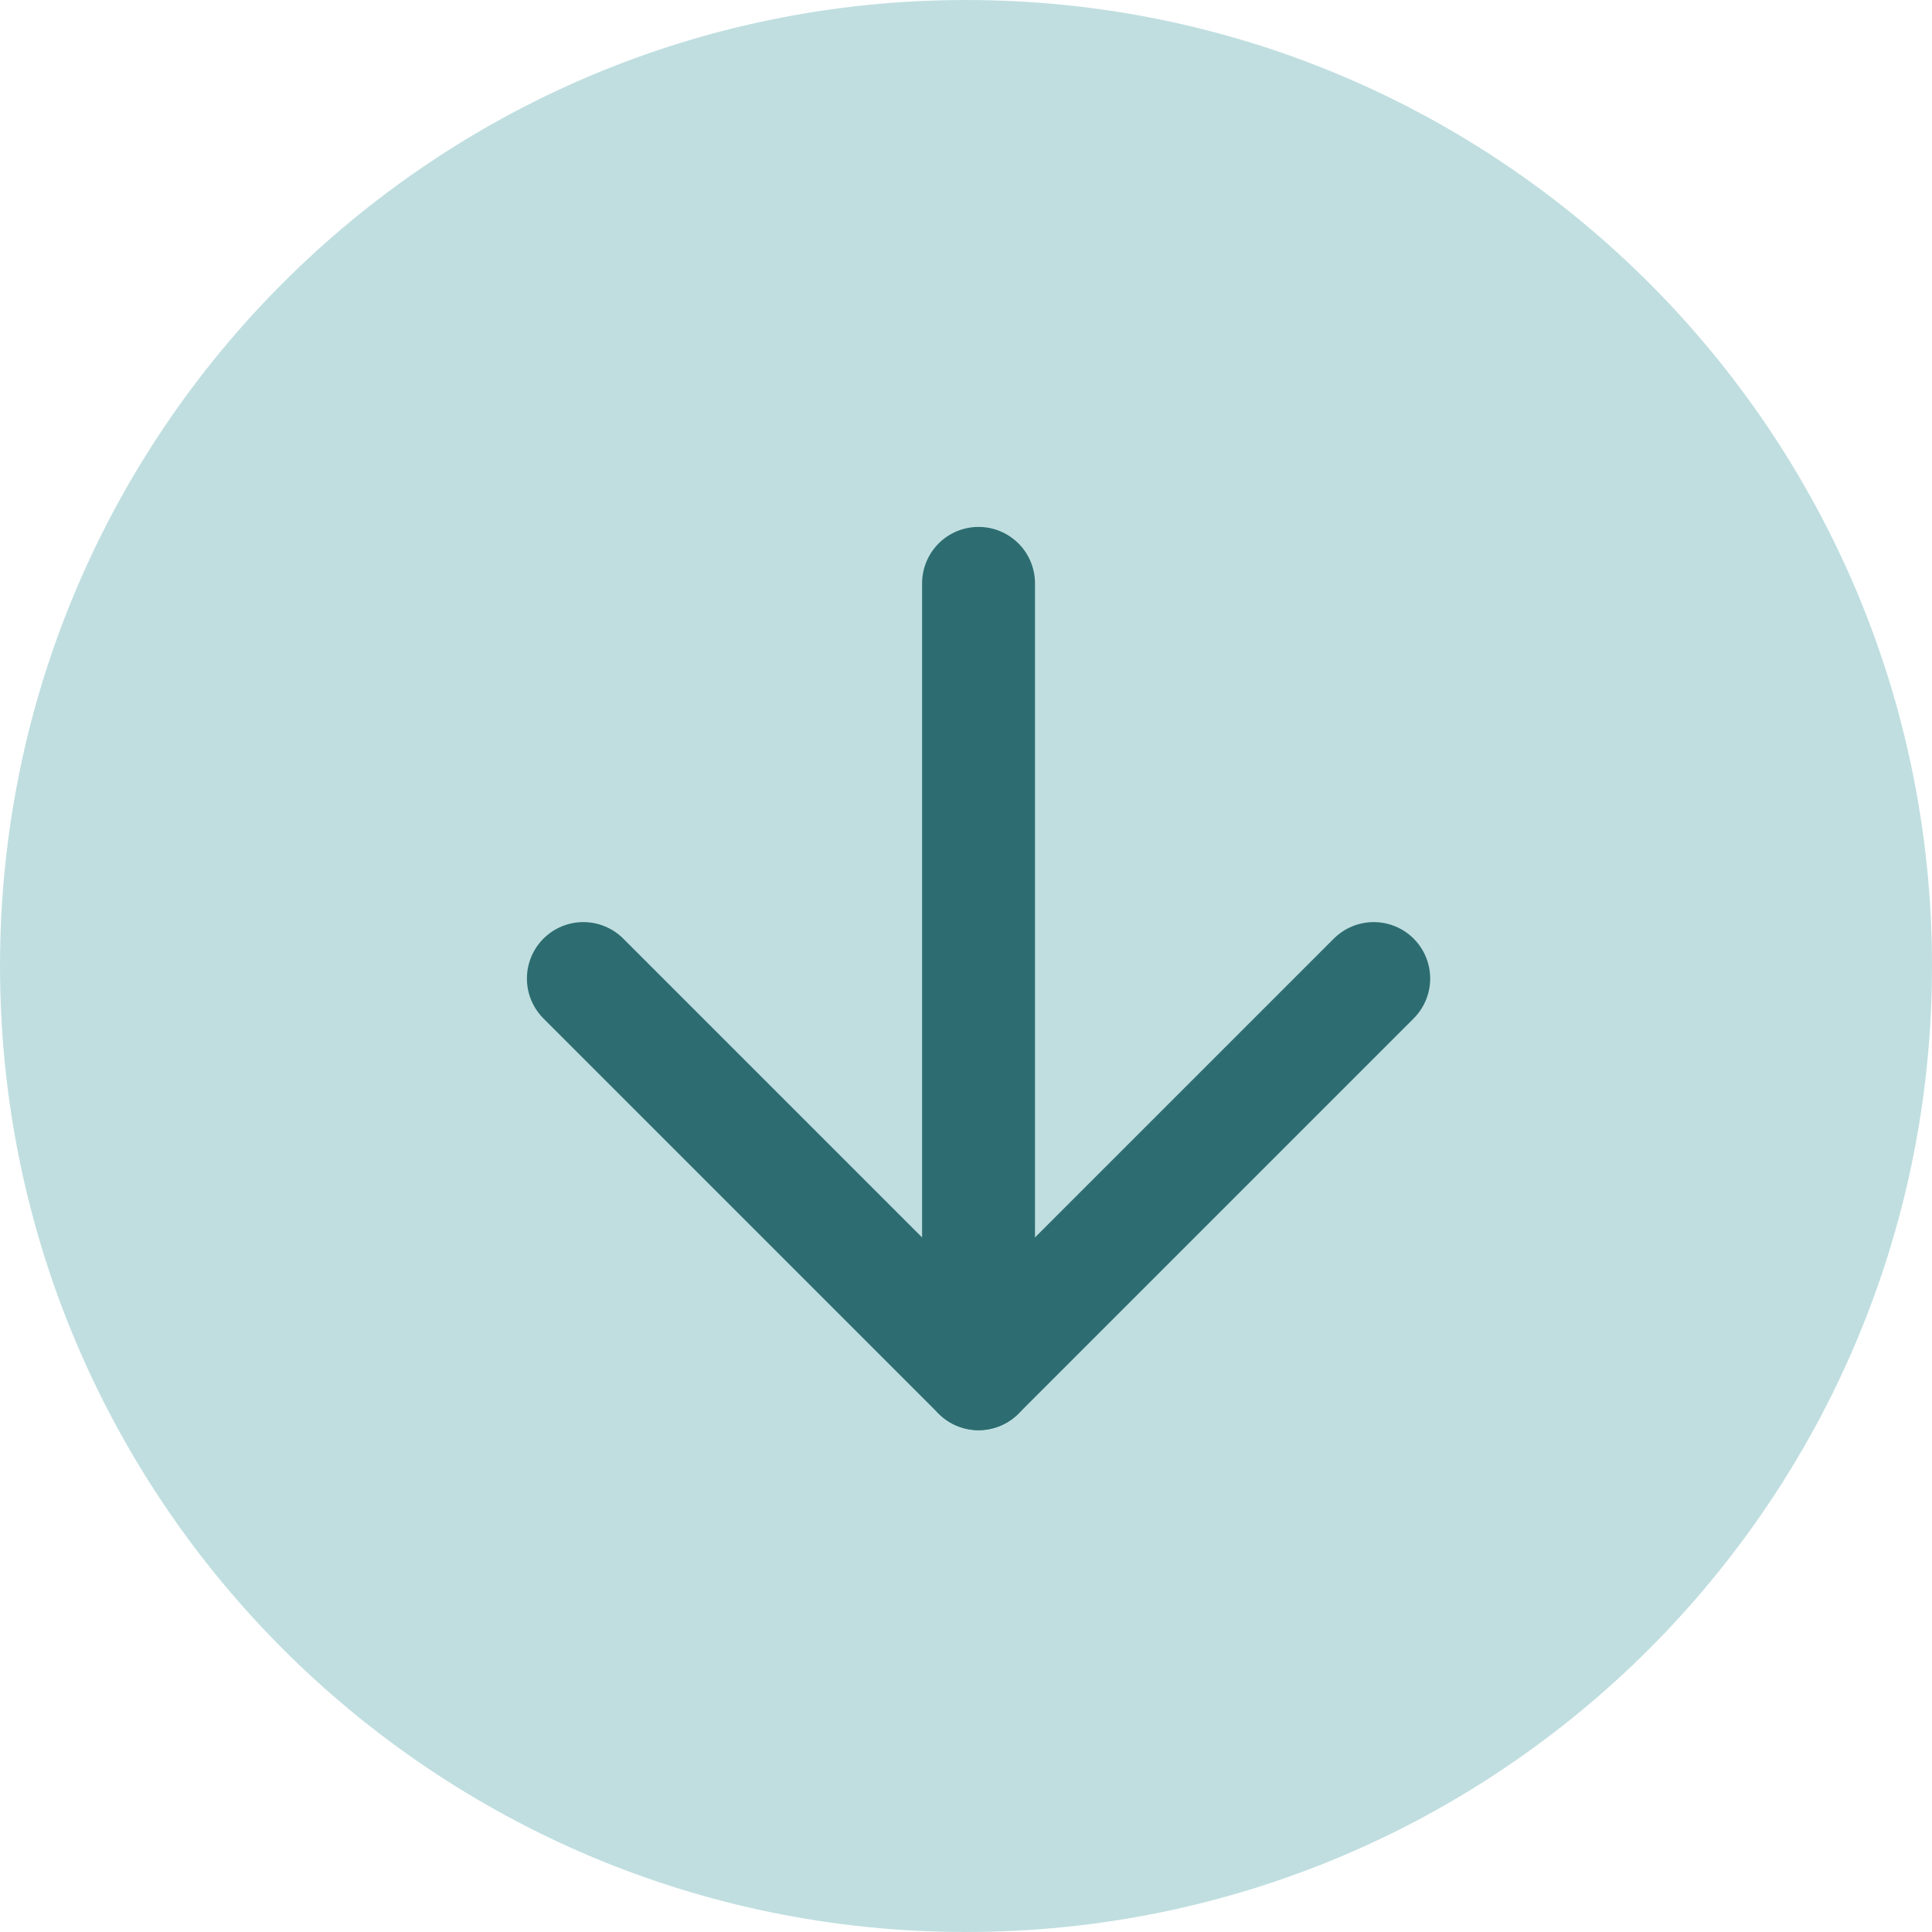 <svg xmlns="http://www.w3.org/2000/svg" width="77" height="77" viewBox="0 0 77 77" fill="none"><path d="M77 38.5C77 59.763 59.763 77 38.5 77C17.237 77 0 59.763 0 38.5C0 17.237 17.237 0 38.5 0C59.763 0 77 17.237 77 38.5Z" fill="#C0DEE0"></path><path d="M39 23.25V54.75" stroke="#2D6D71" stroke-width="4.5" stroke-linecap="round" stroke-linejoin="round"></path><path d="M54.75 39L39 54.75L23.25 39" stroke="#2D6D71" stroke-width="4.5" stroke-linecap="round" stroke-linejoin="round"></path></svg>